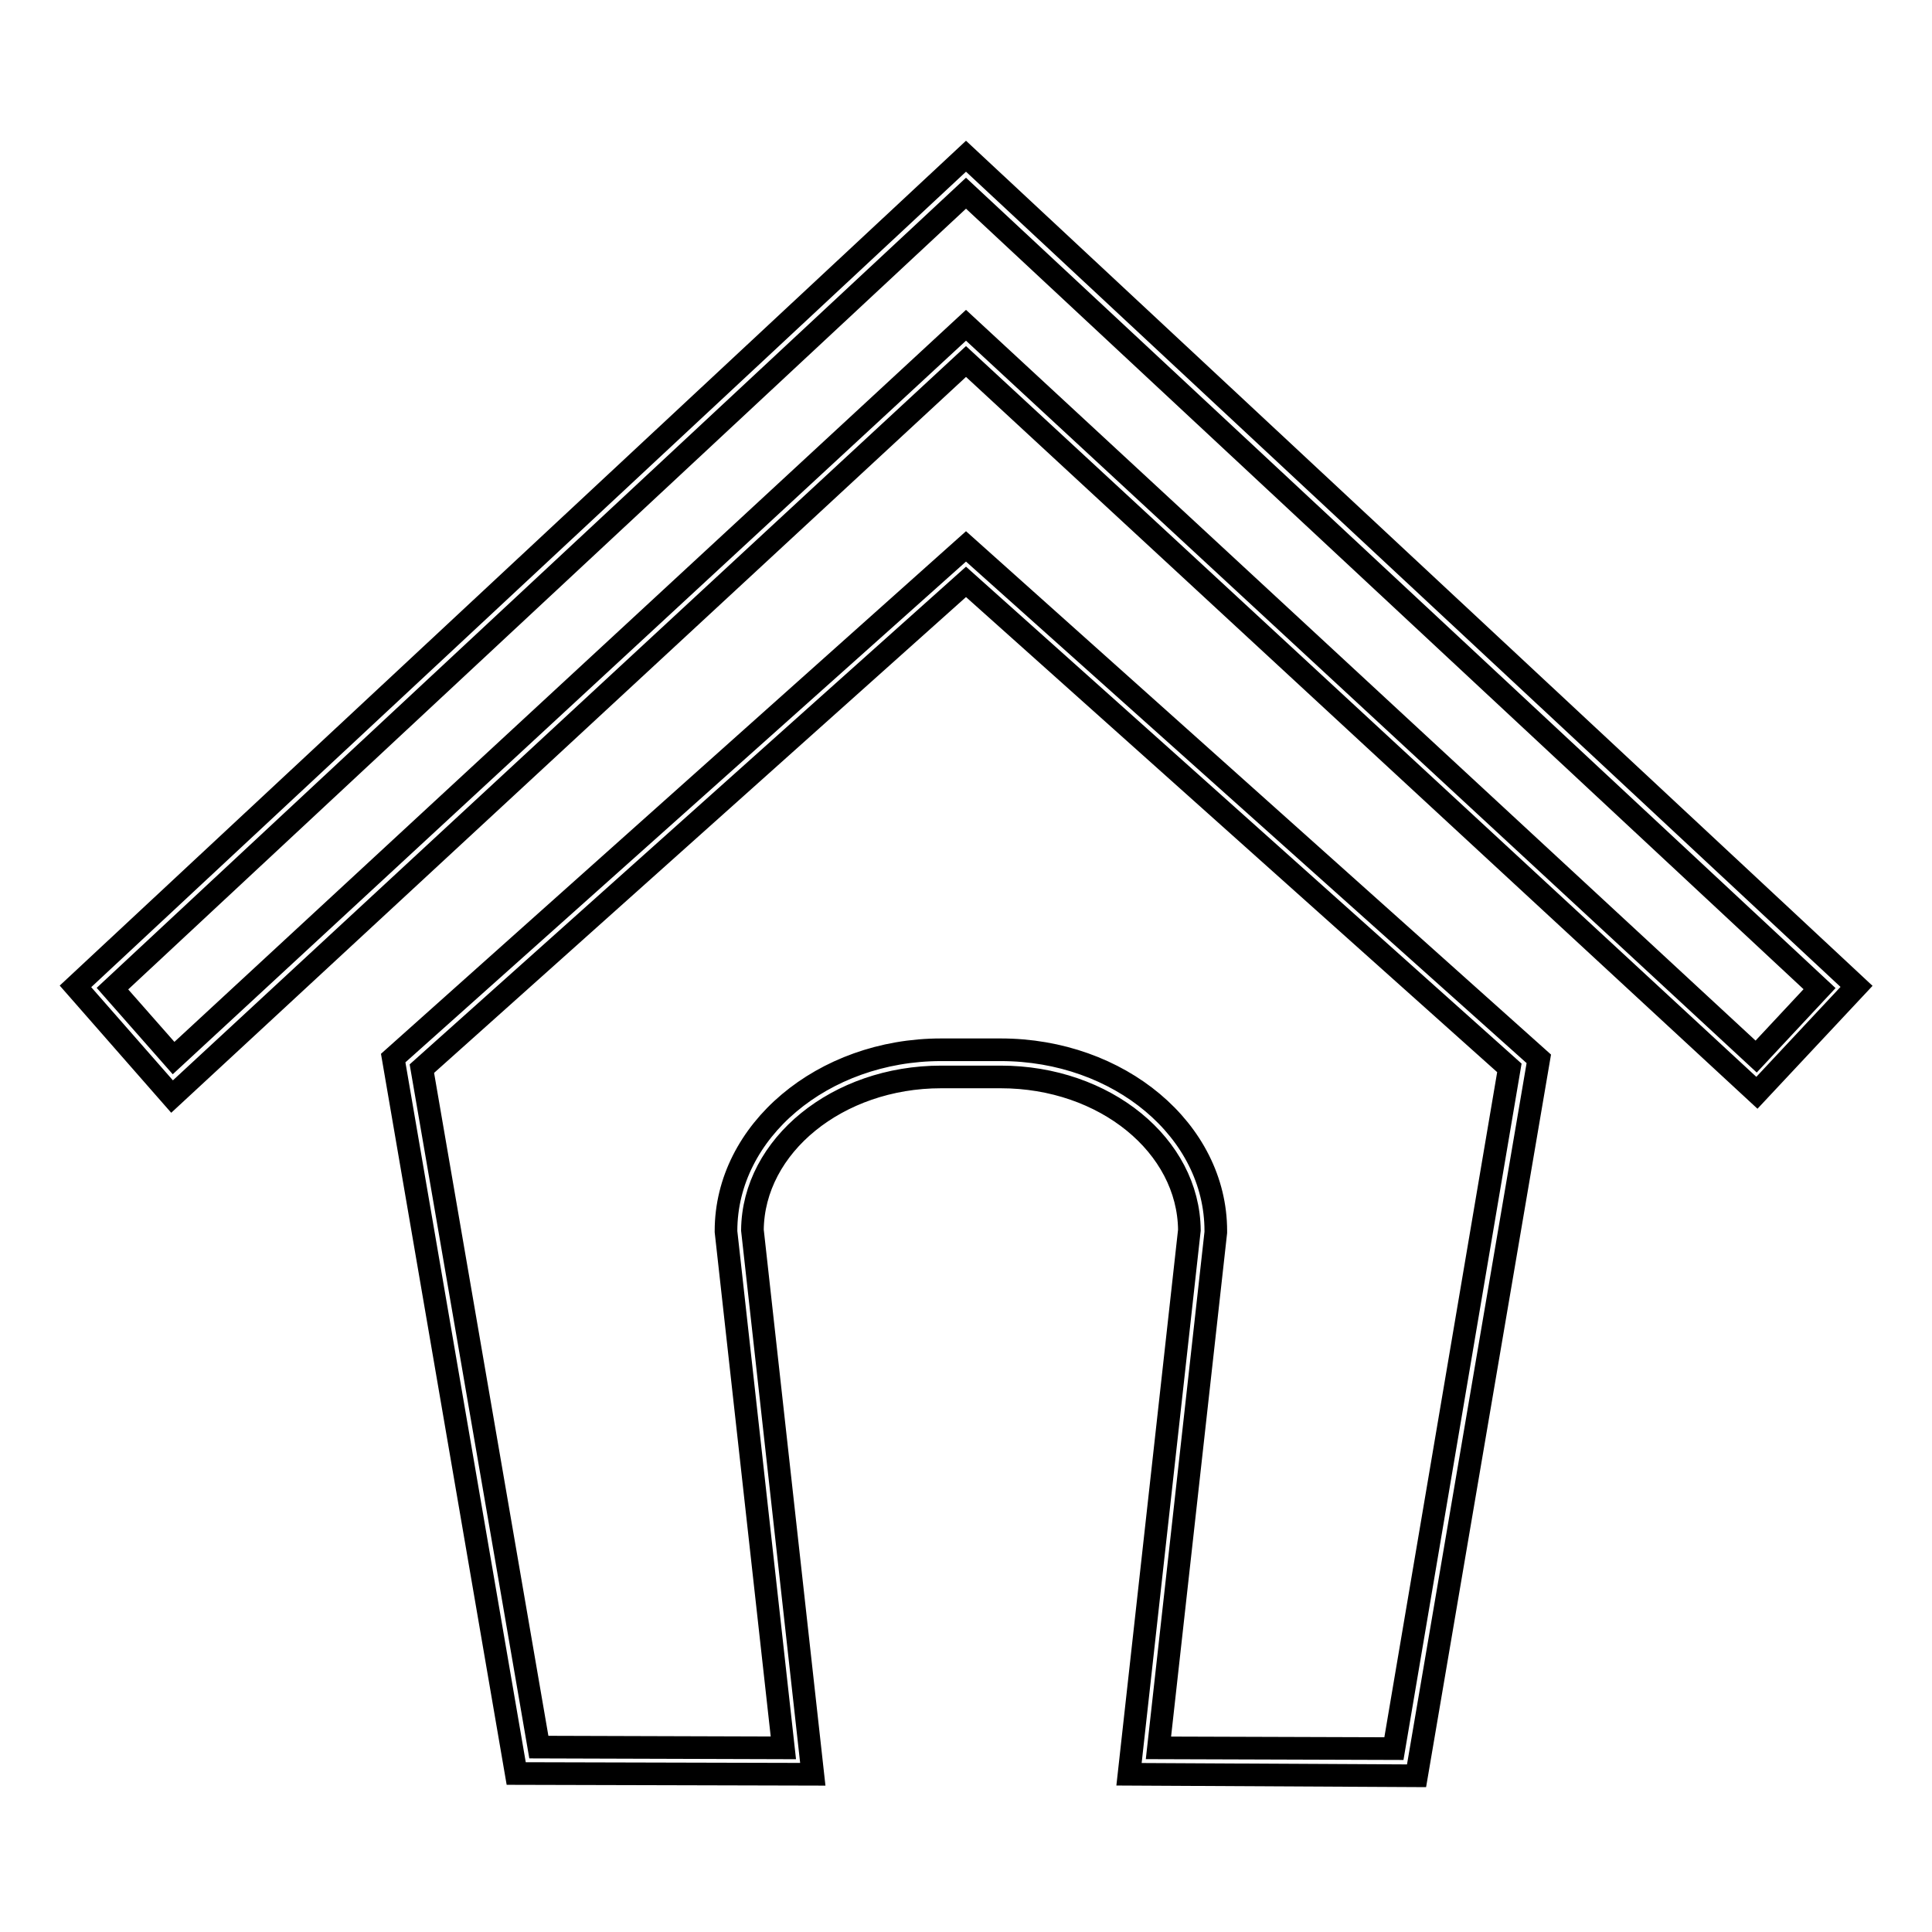 <?xml version="1.0" encoding="utf-8"?>
<!-- Svg Vector Icons : http://www.onlinewebfonts.com/icon -->
<!DOCTYPE svg PUBLIC "-//W3C//DTD SVG 1.1//EN" "http://www.w3.org/Graphics/SVG/1.1/DTD/svg11.dtd">
<svg version="1.1" xmlns="http://www.w3.org/2000/svg" xmlns:xlink="http://www.w3.org/1999/xlink" x="0px" y="0px" viewBox="0 0 256 256" enable-background="new 0 0 256 256" xml:space="preserve">
<g> <path stroke-width="3" fill-opacity="0" stroke="#000000"  d="M22.8,145.3L10,130.7l118-110l118,110l-13.2,14.1L128,47.9L22.8,145.3L22.8,145.3z M14.9,131l8.1,9.2 L128,43.1l104.7,96.9l8.4-9L128,25.6L14.9,131z M187.7,235.3l-38.1-0.2l8-72.1c-0.1-11.2-11.2-20.3-25-20.3h-7.9 c-13.7,0-24.9,9.1-25,20.3l8,72.1L68.4,235l-16.3-94.8L128,72.4l75.9,67.9L187.7,235.3z M153.5,231.6l31.2,0.1l15.3-90.2L128,77.1 l-72.1,64.5l15.5,89.9l32.4,0.1l-7.6-68.4v-0.1c0-13.2,12.8-24,28.5-24h7.9c15.7,0,28.5,10.7,28.5,24l0,0.2L153.5,231.6 L153.5,231.6z"/></g>
</svg>
